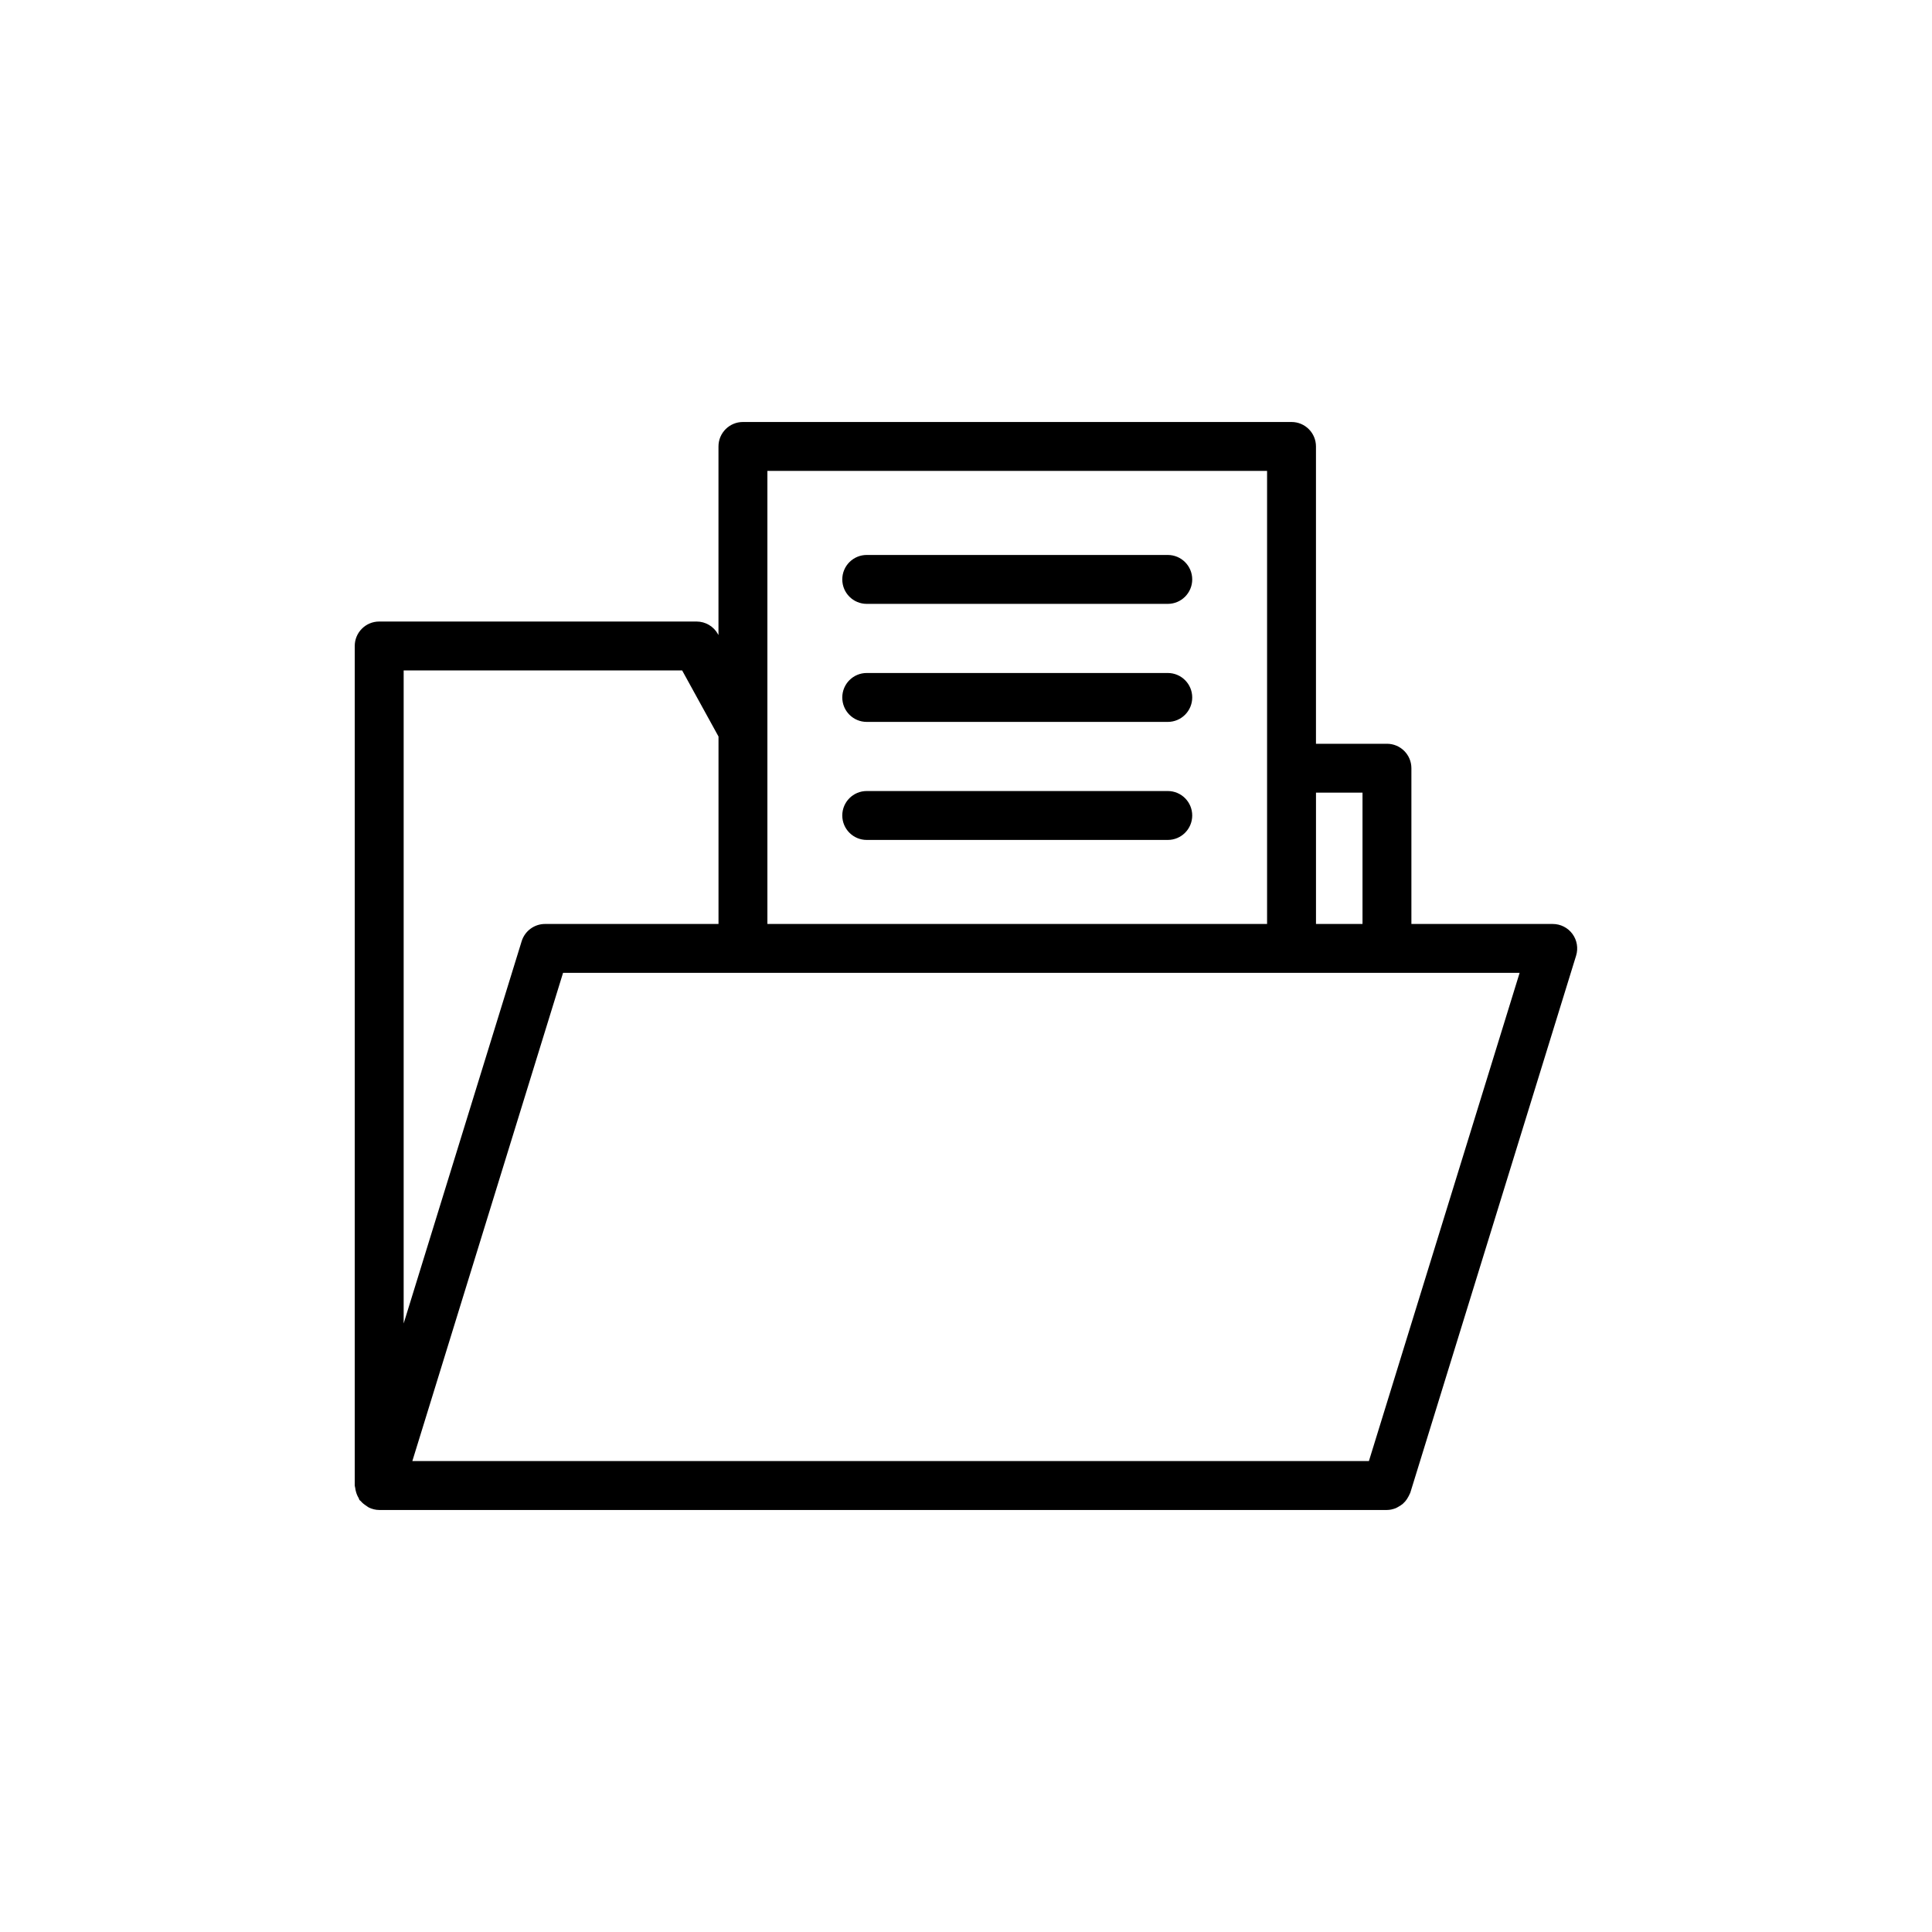 <?xml version="1.0" encoding="UTF-8"?>
<!-- The Best Svg Icon site in the world: iconSvg.co, Visit us! https://iconsvg.co -->
<svg fill="#000000" width="800px" height="800px" version="1.1" viewBox="144 144 512 512" xmlns="http://www.w3.org/2000/svg">
 <g>
  <path d="m555.5 388.86h-37.465v-41.273c0-3.582-2.902-6.481-6.481-6.481h-18.809v-78.793c0-3.582-2.902-6.481-6.481-6.481h-145.38c-3.578 0-6.481 2.898-6.481 6.481v49.988l-0.129-0.234c-1.141-2.07-3.312-3.356-5.676-3.356h-84.109c-3.578 0-6.481 2.898-6.481 6.481v222.49c0 0.215 0.102 0.398 0.121 0.605 0.035 0.363 0.117 0.695 0.211 1.051 0.16 0.594 0.387 1.129 0.699 1.641 0.105 0.172 0.113 0.383 0.234 0.547 0.086 0.113 0.227 0.16 0.316 0.27 0.426 0.508 0.93 0.902 1.492 1.262 0.234 0.148 0.426 0.336 0.676 0.453 0.836 0.395 1.746 0.648 2.731 0.648h267.06c0.812 0 1.578-0.188 2.305-0.465 0.242-0.094 0.441-0.227 0.668-0.348 0.461-0.242 0.883-0.516 1.273-0.855 0.211-0.188 0.398-0.379 0.582-0.59 0.328-0.375 0.594-0.785 0.832-1.234 0.129-0.246 0.27-0.477 0.367-0.742 0.043-0.117 0.129-0.211 0.164-0.332l43.945-142.34c0.605-1.969 0.242-4.102-0.977-5.758-1.223-1.66-3.16-2.633-5.215-2.633zm-50.422-34.797v34.793h-12.328v-34.793zm-157.71-85.273h132.42v120.07l-132.42 0.004zm-22.594 52.879 9.637 17.516v49.676h-45.973c-2.84 0-5.352 1.855-6.191 4.57l-31.273 101.3v-173.06zm182 209.53h-253.5l39.941-129.38h253.5z"/>
  <path d="m453.47 291.07h-79.777c-3.578 0-6.481 2.898-6.481 6.481s2.902 6.481 6.481 6.481h79.777c3.578 0 6.481-2.898 6.481-6.481s-2.902-6.481-6.481-6.481z"/>
  <path d="m453.47 322.35h-79.777c-3.578 0-6.481 2.898-6.481 6.481s2.902 6.481 6.481 6.481h79.777c3.578 0 6.481-2.898 6.481-6.481s-2.902-6.481-6.481-6.481z"/>
  <path d="m453.47 353.63h-79.777c-3.578 0-6.481 2.898-6.481 6.481s2.902 6.481 6.481 6.481h79.777c3.578 0 6.481-2.898 6.481-6.481 0-3.586-2.902-6.481-6.481-6.481z"/>
 </g>
</svg>